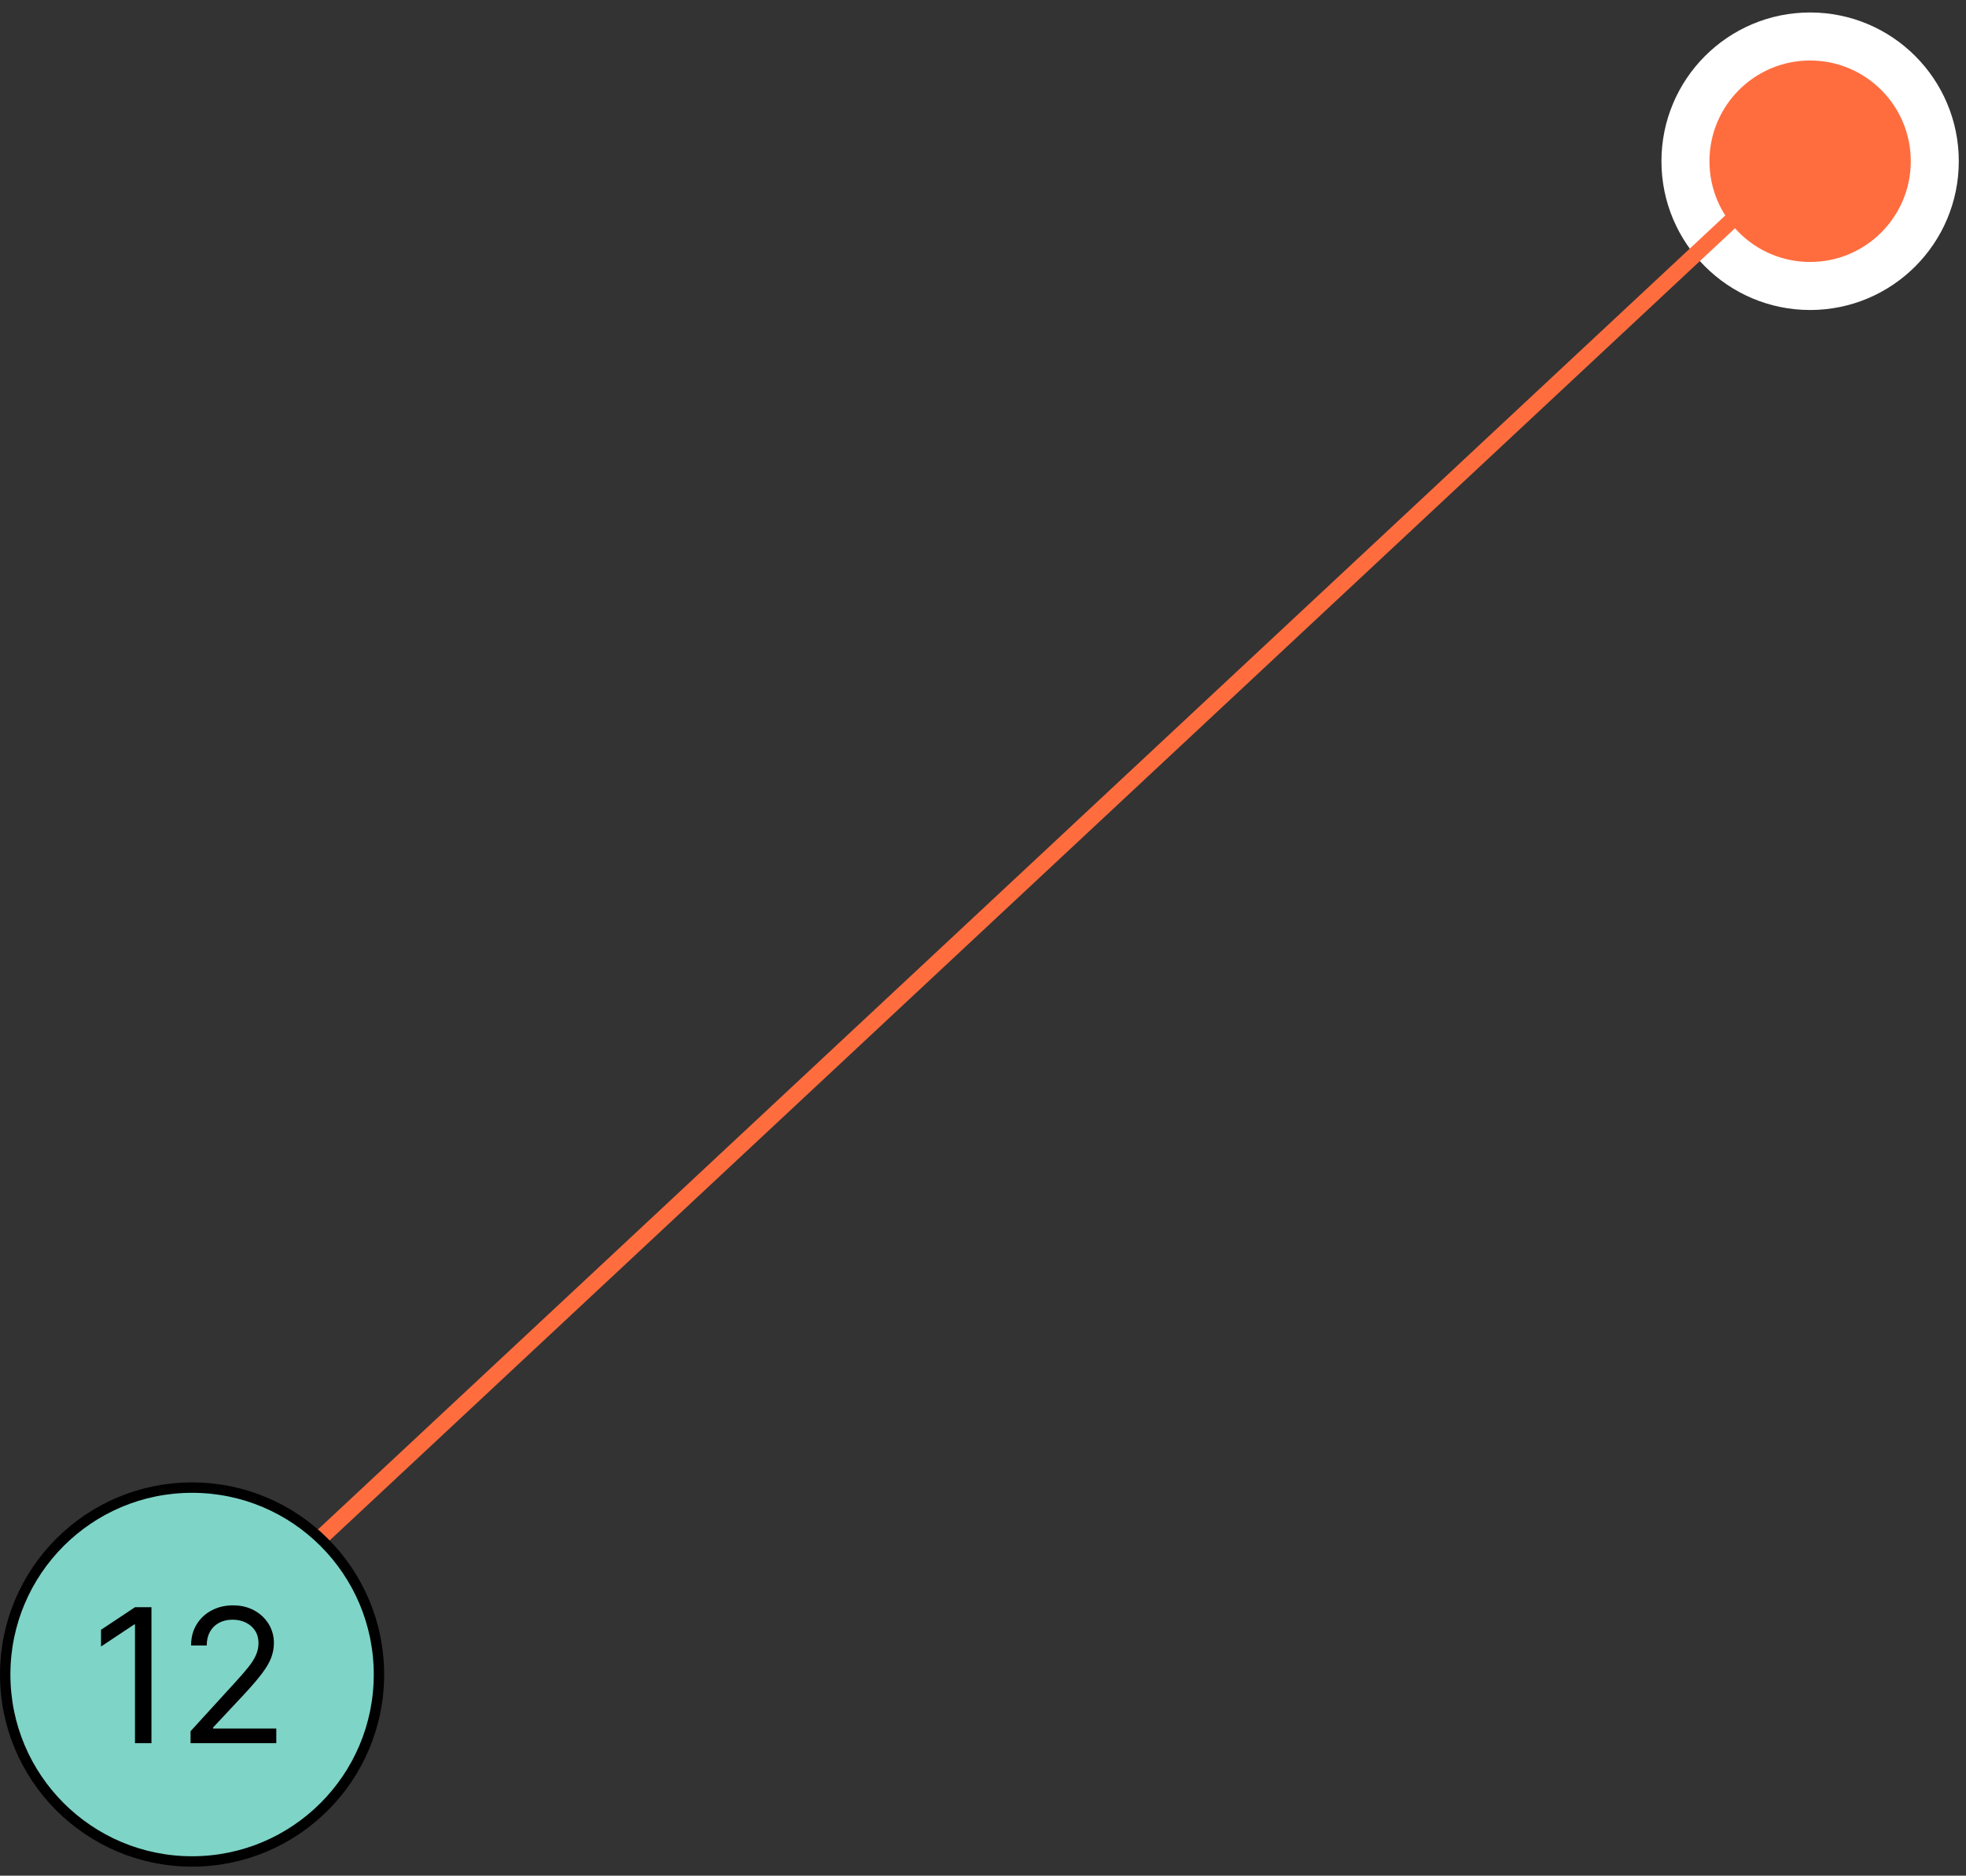 <?xml version="1.0" encoding="UTF-8"?> <svg xmlns="http://www.w3.org/2000/svg" width="130" height="124" viewBox="0 0 130 124" fill="none"><rect x="0" y="0" width="130" height="124" fill="#333333" stroke="none"/> <path d="M119.692 18.906C124.246 18.906 127.936 15.213 127.936 10.659C127.936 6.106 124.246 2.412 119.692 2.412C115.139 2.412 111.449 6.106 111.449 10.659C111.449 15.213 115.139 18.906 119.692 18.906Z" fill="#FF6D3F" stroke="white" stroke-width="3.175"></path> <line x1="119.748" y1="9.679" x2="19.361" y2="103.387" stroke="#FF6D3F" stroke-width="1.058"></line> <circle cx="12.701" cy="110.701" r="12.357" fill="#7ED4C7" stroke="black" stroke-width="0.687"></circle> <path d="M10.015 106.251V115.238H8.926V107.392H8.874L6.68 108.849V107.743L8.926 106.251H10.015ZM12.6 115.238V114.449L15.566 111.201C15.914 110.821 16.201 110.49 16.426 110.209C16.651 109.926 16.818 109.659 16.926 109.411C17.038 109.159 17.093 108.896 17.093 108.621C17.093 108.305 17.017 108.031 16.865 107.8C16.716 107.569 16.511 107.391 16.25 107.265C15.99 107.139 15.698 107.076 15.373 107.076C15.028 107.076 14.726 107.148 14.469 107.291C14.214 107.432 14.017 107.629 13.877 107.884C13.739 108.138 13.67 108.437 13.67 108.779H12.635C12.635 108.252 12.756 107.79 12.999 107.392C13.242 106.994 13.572 106.684 13.991 106.462C14.412 106.24 14.884 106.128 15.408 106.128C15.935 106.128 16.401 106.24 16.808 106.462C17.215 106.684 17.533 106.984 17.765 107.361C17.996 107.739 18.111 108.159 18.111 108.621C18.111 108.951 18.051 109.275 17.931 109.591C17.814 109.904 17.61 110.253 17.317 110.64C17.027 111.023 16.625 111.491 16.11 112.044L14.091 114.203V114.273H18.269V115.238H12.6Z" fill="black"></path> </svg> 